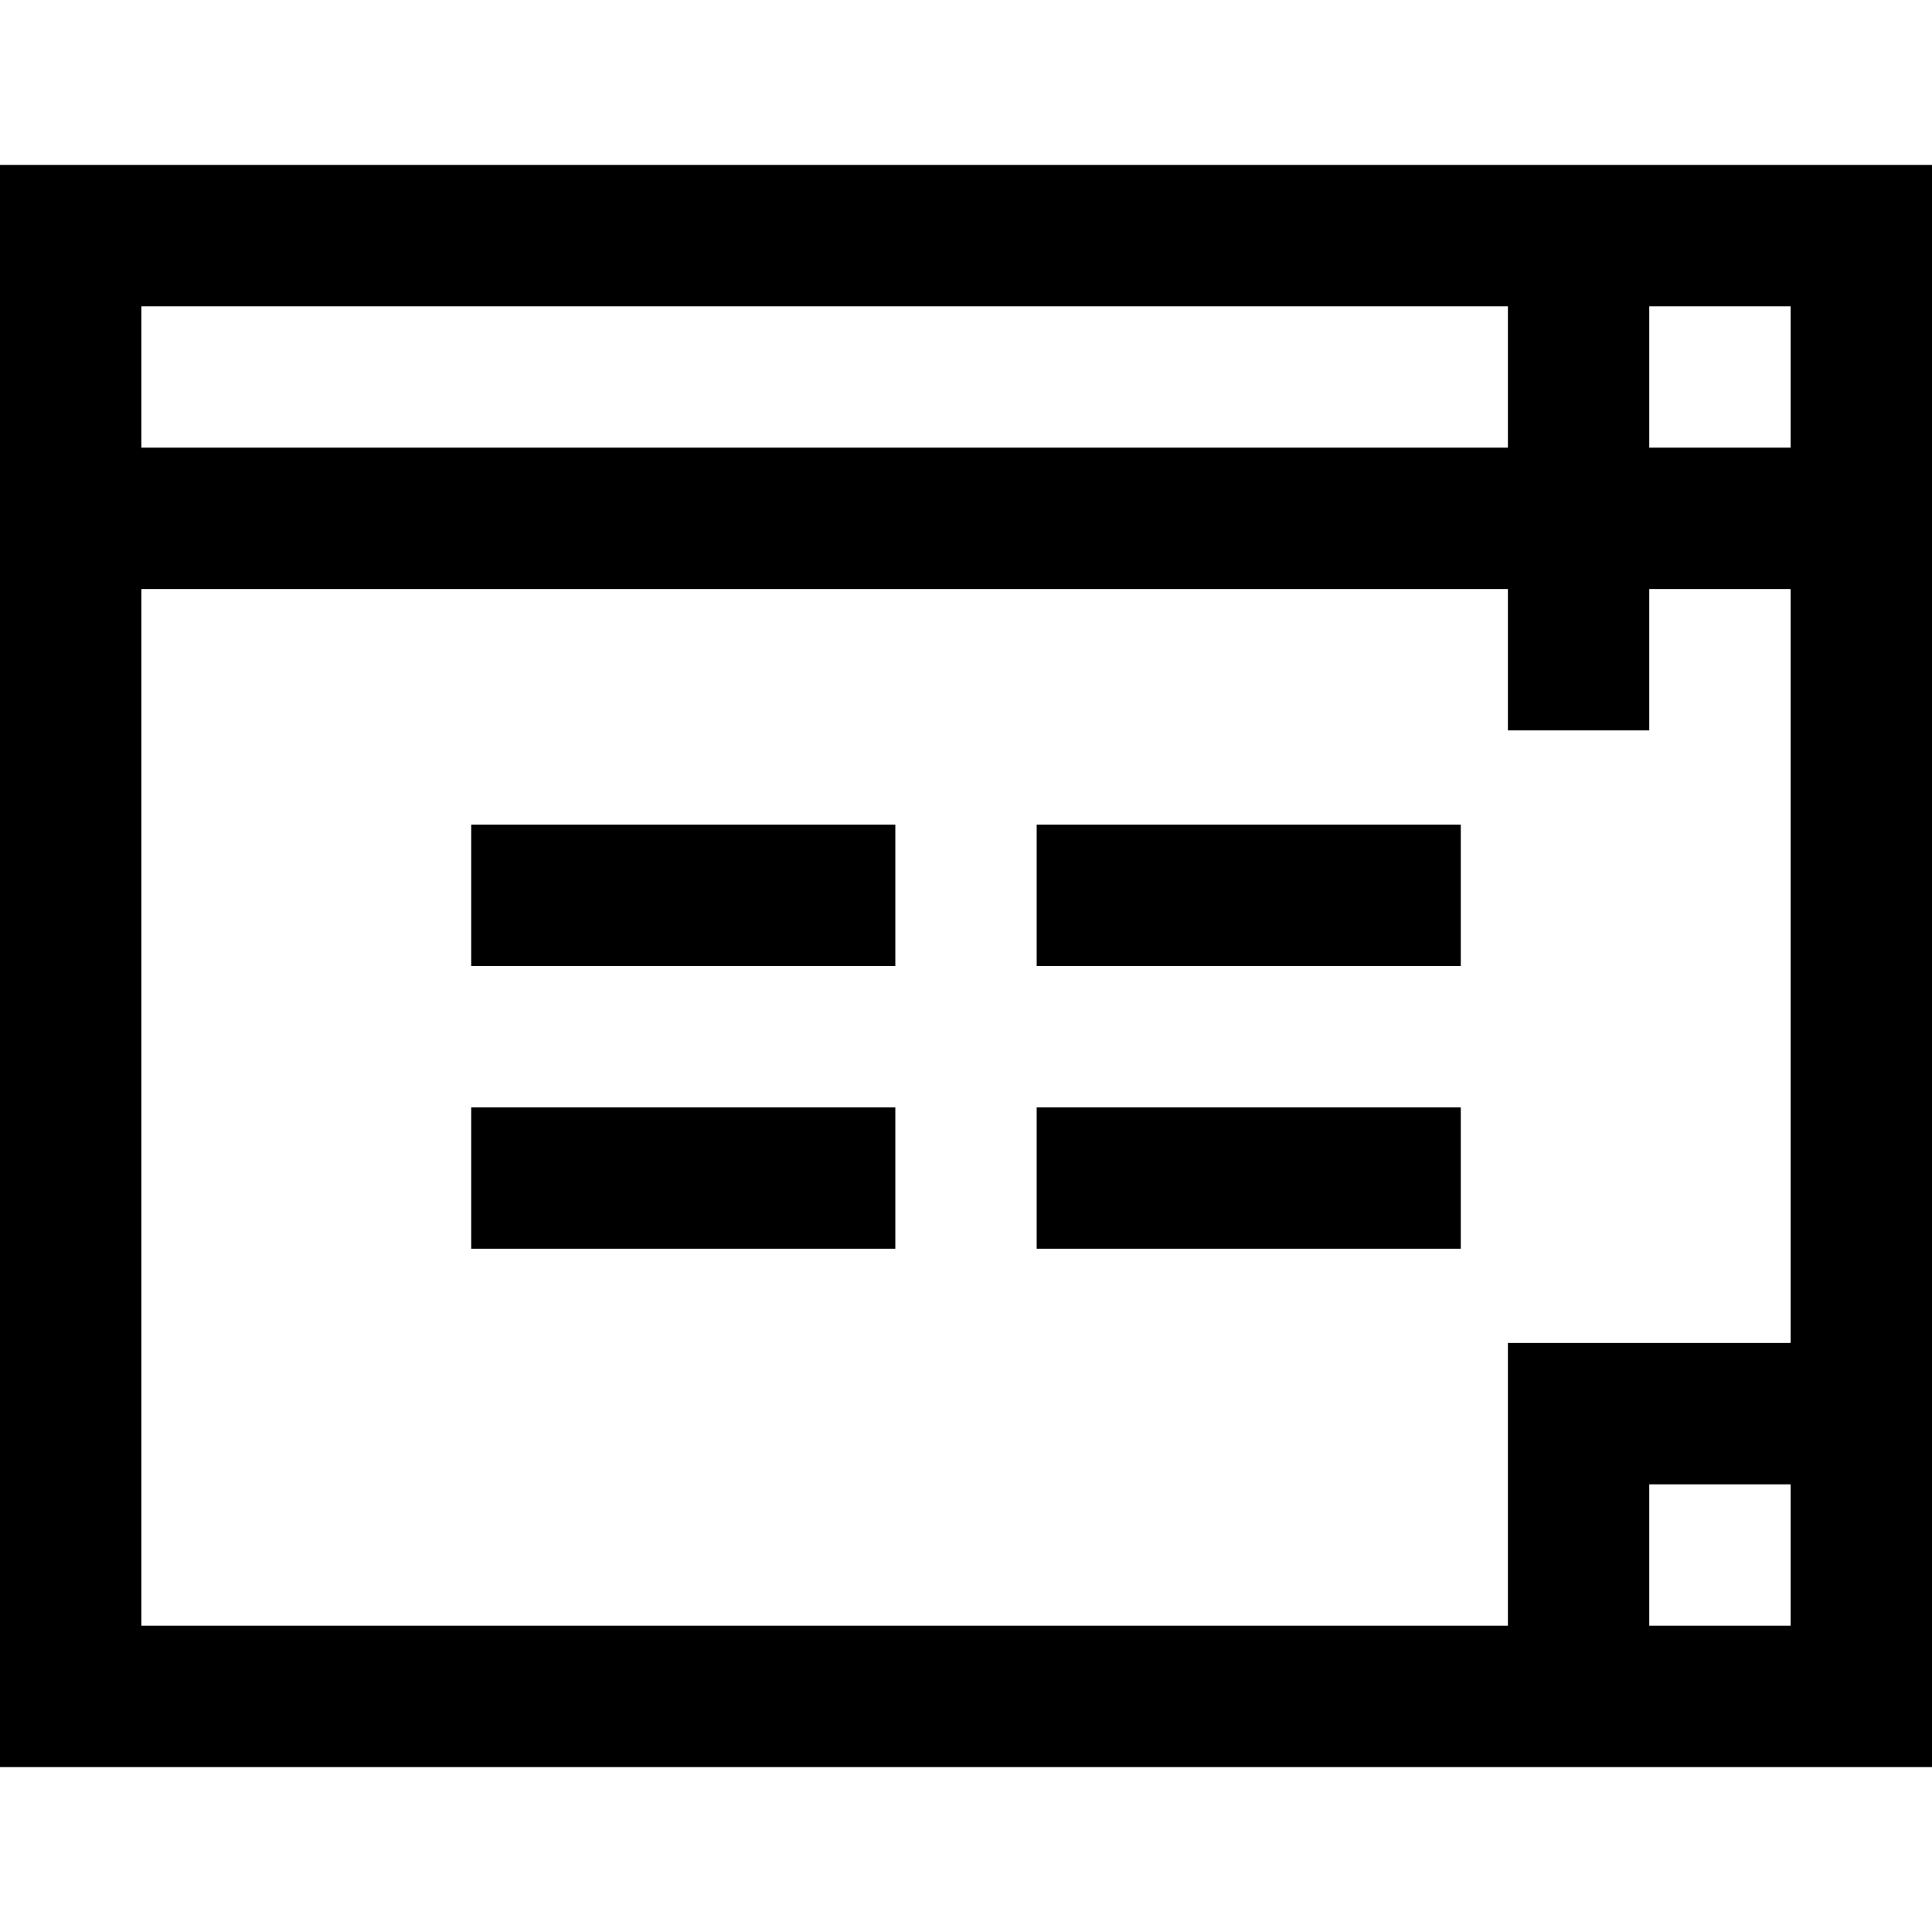 <?xml version="1.0" encoding="iso-8859-1"?>
<!-- Uploaded to: SVG Repo, www.svgrepo.com, Generator: SVG Repo Mixer Tools -->
<svg fill="#000000" version="1.1" id="Layer_1" xmlns="http://www.w3.org/2000/svg" xmlns:xlink="http://www.w3.org/1999/xlink" 
	 viewBox="0 0 512 512" xml:space="preserve">
<g>
	<g>
		<path d="M0,43.707v424.585h512V43.707H0z M37.463,81.171H399.61v37.463H37.463V81.171z M474.537,430.829h-37.463v-37.463h37.463
			V430.829z M474.537,355.902H399.61v74.927H37.463V156.098H399.61v37.463h37.463v-37.463h37.463V355.902z M474.537,118.634h-37.463
			V81.171h37.463V118.634z"/>
	</g>
</g>
<g>
	<g>
		<rect x="274.732" y="218.537" width="112.39" height="37.463"/>
	</g>
</g>
<g>
	<g>
		<rect x="274.732" y="293.463" width="112.39" height="37.463"/>
	</g>
</g>
<g>
	<g>
		<rect x="124.878" y="218.537" width="112.39" height="37.463"/>
	</g>
</g>
<g>
	<g>
		<rect x="124.878" y="293.463" width="112.39" height="37.463"/>
	</g>
</g>
</svg>
